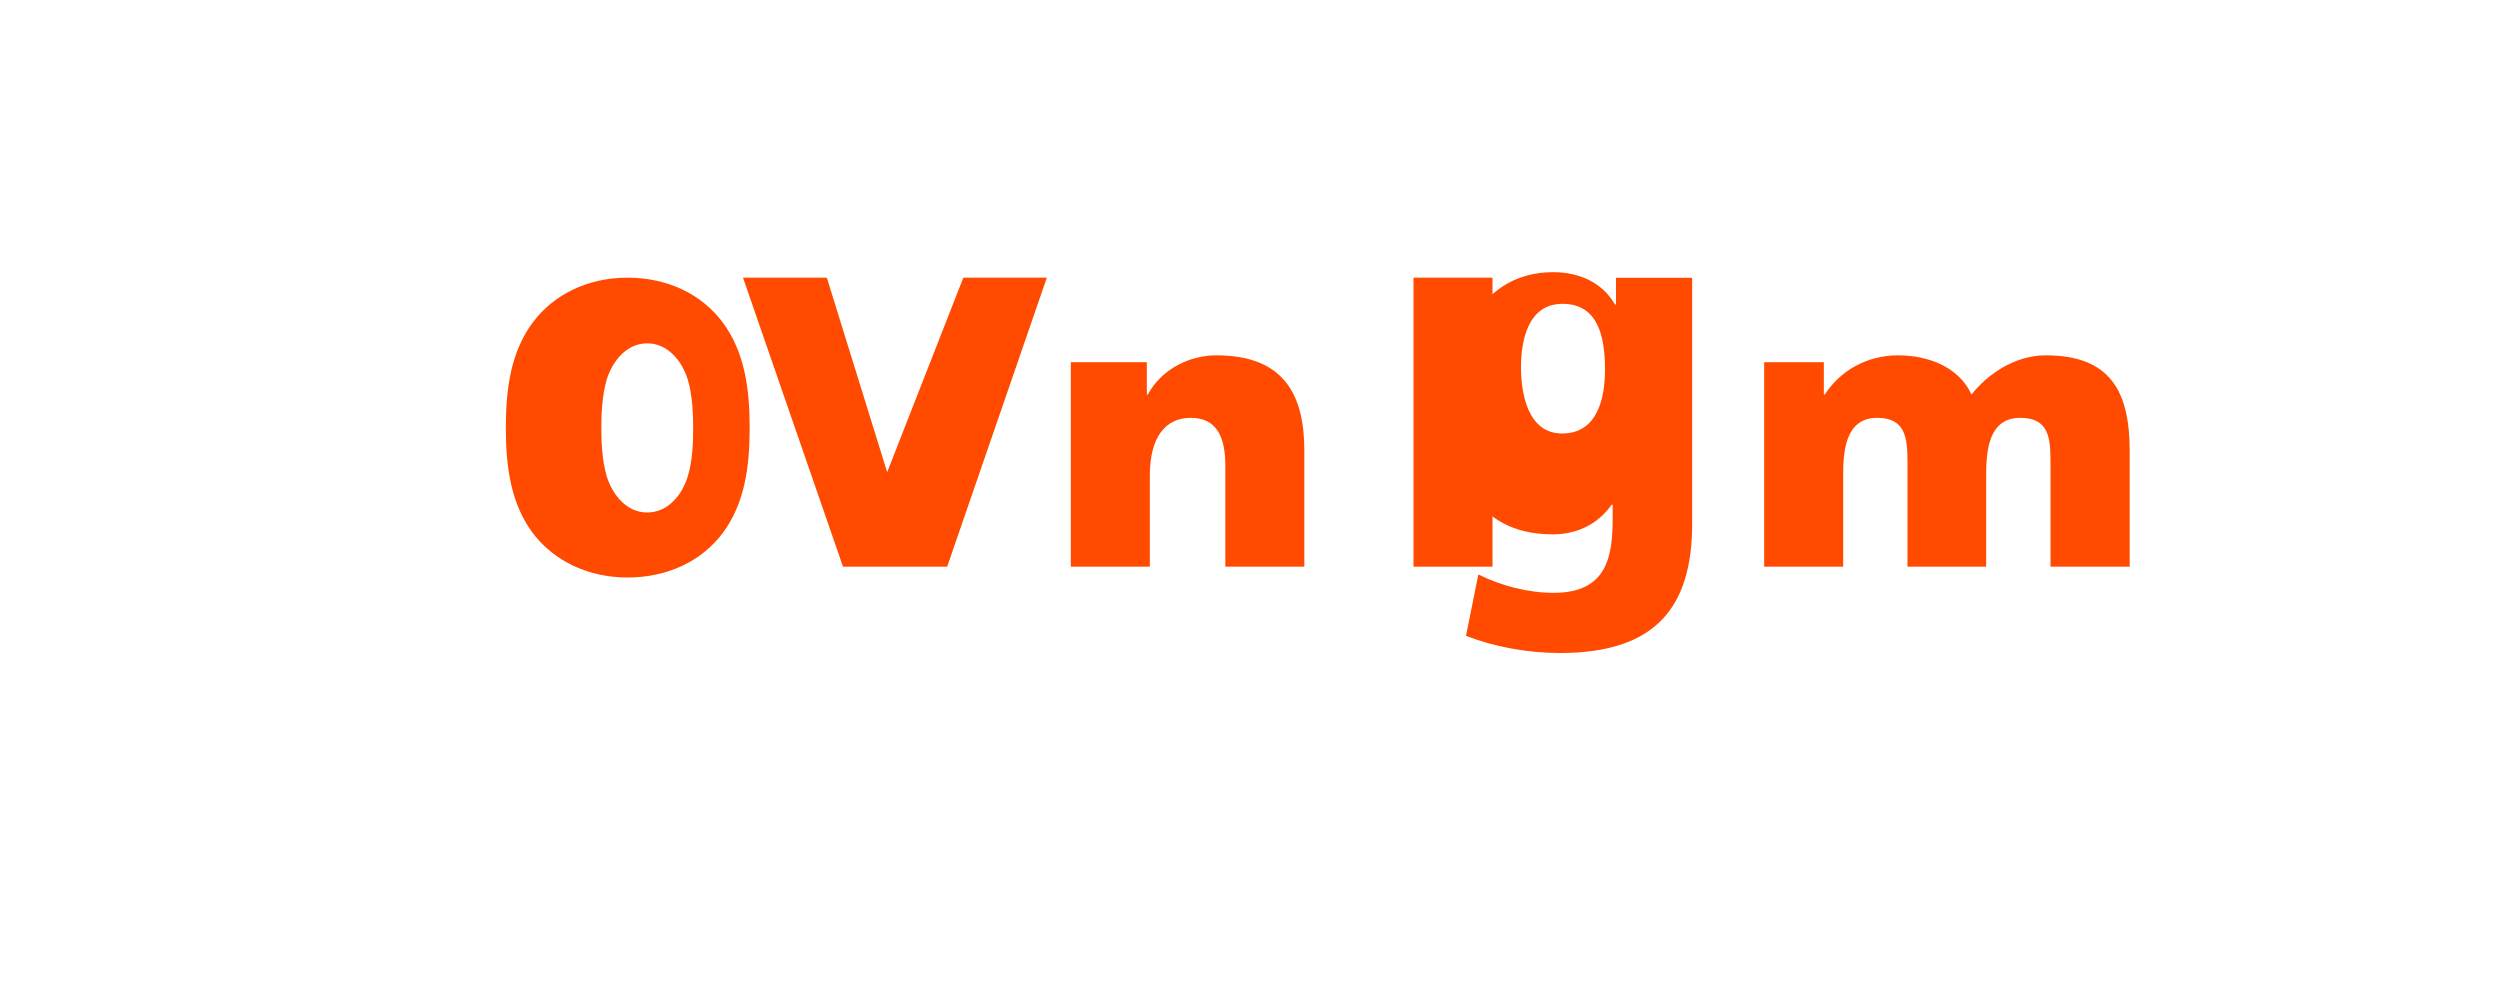 <svg xmlns="http://www.w3.org/2000/svg" viewBox="0 0 150 60">
  <path d="M31.95 19.37c1.27-1.72 3.34-2.71 5.7-2.71 2.4 0 4.46.99 5.73 2.71 1.29 1.75 1.6 3.92 1.6 6.31 0 2.36-.31 4.53-1.6 6.28-1.27 1.71-3.33 2.69-5.73 2.69-2.36 0-4.43-.99-5.7-2.69-1.29-1.75-1.6-3.92-1.6-6.28 0-2.39.31-4.56 1.6-6.31zm6.88 11.38c1.24 0 2.1-1.05 2.43-2.15.3-.96.33-2.12.33-2.92 0-.81-.04-1.97-.33-2.93-.34-1.09-1.19-2.15-2.43-2.15-1.23 0-2.07 1.05-2.42 2.15-.29.97-.33 2.13-.33 2.93 0 .8.04 1.96.33 2.92.35 1.1 1.19 2.15 2.42 2.15z" fill="#FF4A00"/>
  <path d="M57.8 16.66h5.01L56.83 34h-6.25l-6-17.34h5.03l3.62 11.67 4.57-11.67z" fill="#FF4A00"/>
  <path d="M64.25 21.73h4.56v1.94h.06c.87-1.6 2.6-2.35 4.1-2.35 4.03 0 5.29 2.31 5.29 5.72V34h-4.74v-6.07c0-1.72-.52-2.86-2.08-2.86-1.5 0-2.45 1.14-2.45 3.46V34h-4.74V21.73z" fill="#FF4A00"/>
  <path d="M89.55 34h-4.74V16.66h4.74V34z" fill="#FF4A00"/>
  <path d="M101.53 31.4c0 4.98-2.13 7.78-7.93 7.78-1.97 0-3.98-.38-5.64-1.03l.74-3.68c1.4.68 2.95 1.1 4.53 1.1 3.22 0 3.53-2.23 3.53-4.47v-.82h-.06c-.86 1.22-2.14 1.78-3.53 1.78-4.91 0-6.05-3.98-6.05-8.04 0-3.49 1.69-7.69 6.07-7.69 1.56 0 2.95.62 3.71 1.94h.06v-1.6h4.57V31.4zm-5.23-9.22c0-1.96-.4-3.95-2.55-3.95-2.09 0-2.49 2.24-2.49 3.8 0 1.57.4 3.98 2.47 3.98 2.14 0 2.57-2.16 2.57-3.83z" fill="#FF4A00"/>
  <path d="M104.87 21.73h4.56v1.94h.06c.91-1.41 2.5-2.35 4.4-2.35 1.73 0 3.62.65 4.4 2.35.92-1.16 2.54-2.35 4.46-2.35 3.9 0 5.03 2.21 5.03 5.72V34h-4.75v-6.3c0-1.47-.12-2.63-1.82-2.63-1.93 0-2.04 2.06-2.04 3.46V34h-4.72v-6.3c0-1.47-.15-2.63-1.82-2.63-1.93 0-2.04 2.06-2.04 3.46V34h-4.74V21.73h-.98z" fill="#FF4A00"/>
</svg>
